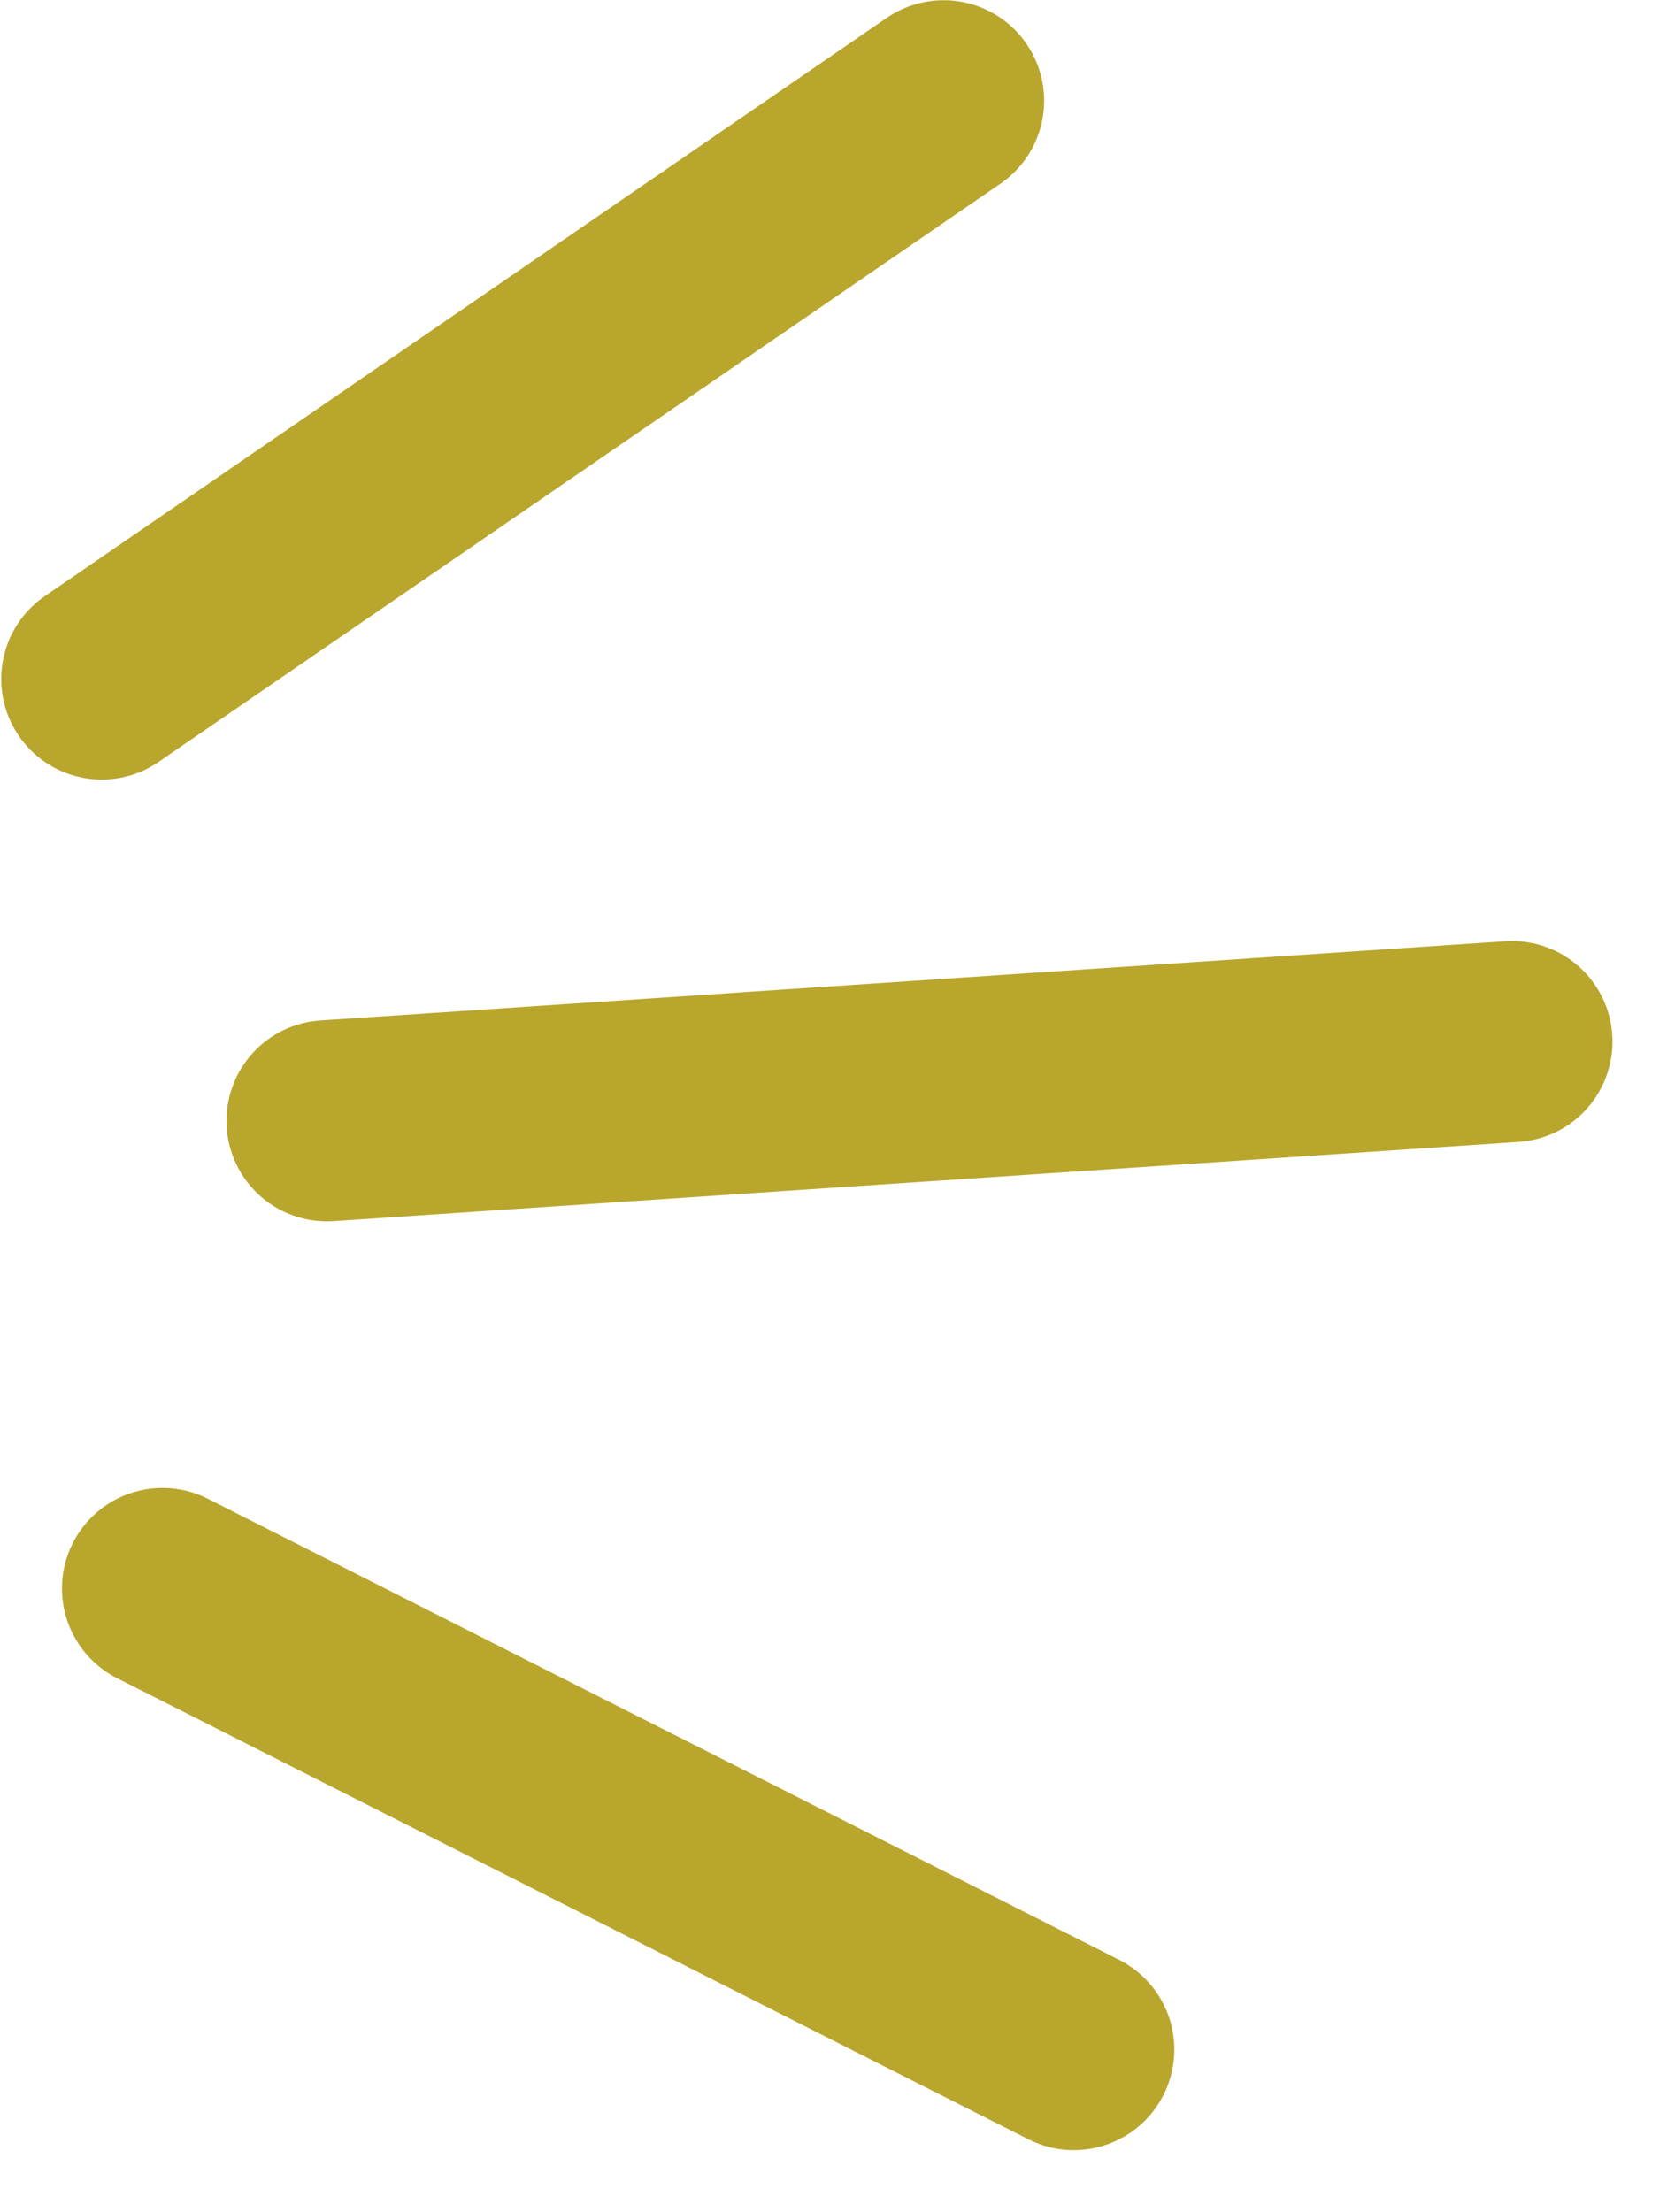 <svg width="25" height="33" viewBox="0 0 25 33" fill="none" xmlns="http://www.w3.org/2000/svg">
<path d="M16.027 30.577L2.425 23.698" stroke="#B9A62D" stroke-width="3" stroke-linecap="round"/>
<path d="M1.518 10.13L14.084 1.503" stroke="#B9A62D" stroke-width="3" stroke-linecap="round"/>
<path d="M4.88 16.721L22.567 15.539" stroke="#B9A62D" stroke-width="3" stroke-linecap="round"/>
</svg>
